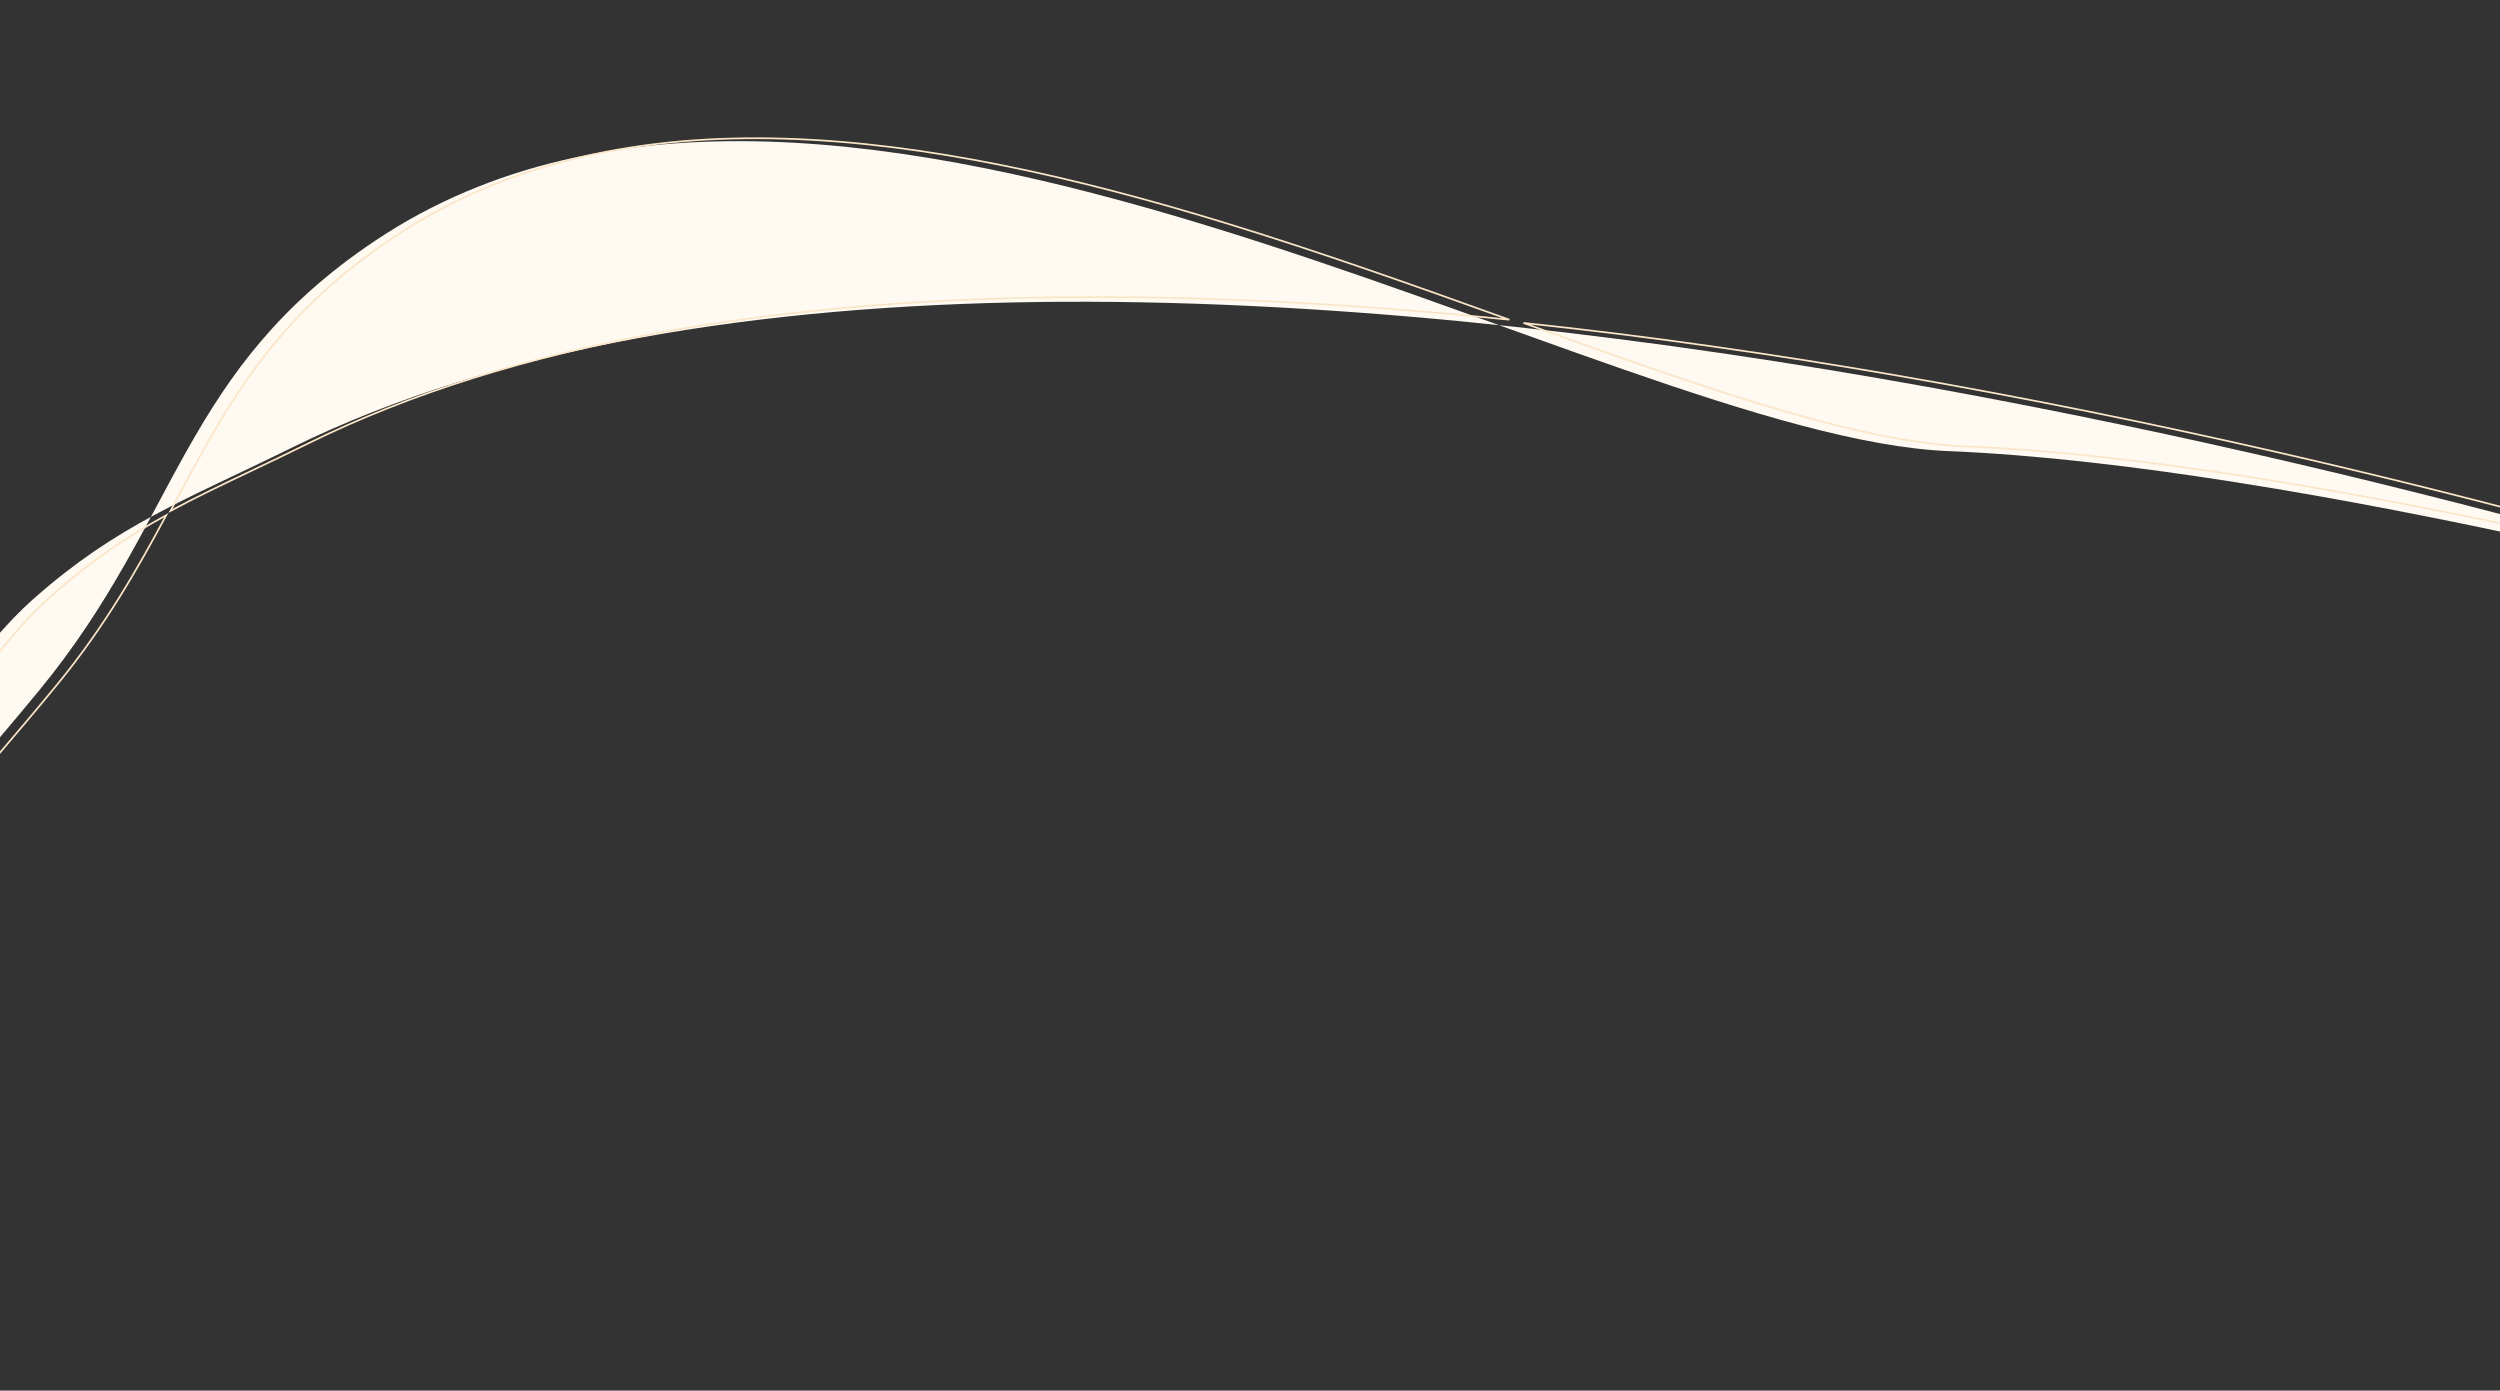 <svg width="1440" height="801" viewBox="0 0 1440 801" fill="none" xmlns="http://www.w3.org/2000/svg">
<rect x="0" y="0" width="1440" height="801" fill="#333333" stroke="none"/>
<path d="M1638.9 353.595C1638.9 353.595 1326.58 268.182 1122.57 259.854C923.866 251.742 481.895 -38.493 216.607 138.307C104.386 213.095 103.703 298.827 23.026 397.106C-21.18 450.956 -93.999 532.763 -93.999 532.763C-93.999 532.763 -48.085 404.534 19.6 344.679C67.775 302.076 106.74 288.13 167.824 257.992C643.333 23.384 1638.9 353.595 1638.9 353.595Z" fill="url(#paint0_linear_3259_5612)"/>
<path d="M1091.64 216.118C1022.53 204.189 950.448 193.733 877.511 186.011C900.551 194.296 923.004 202.364 944.699 209.915C1018.23 235.506 1083.04 255.139 1132.63 257.164C1234.68 261.33 1363.8 284.773 1467.39 307.169C1519.19 318.367 1564.61 329.305 1597.08 337.444C1610.39 340.781 1621.53 343.647 1630.03 345.867C1623.37 343.771 1615.01 341.174 1605.09 338.153C1576.95 329.583 1536.2 317.602 1485.83 303.958C1385.07 276.669 1245.78 242.728 1091.64 216.118ZM-82.571 528.263C-82.154 527.794 -81.667 527.245 -81.113 526.62C-79.036 524.279 -76.019 520.873 -72.26 516.618C-64.743 508.108 -54.26 496.2 -42.396 482.609C-18.666 455.427 10.586 421.517 32.684 394.598C60.681 360.493 79.026 327.915 95.768 296.748C73.667 308.86 52.867 322.62 29.976 342.863C-3.792 372.725 -32.158 419.675 -52.09 459.201C-62.053 478.957 -69.902 496.845 -75.261 509.793C-77.94 516.267 -79.996 521.505 -81.382 525.125C-81.858 526.367 -82.255 527.418 -82.571 528.263ZM101.977 287.27C100.734 289.595 99.488 291.929 98.233 294.271C112.93 286.35 128.249 279.061 145.155 271.017C155.339 266.171 166.1 261.051 177.648 255.353C296.621 196.654 448.087 173.3 608.324 171.265C694.038 170.176 782.273 175.188 869.405 184.159C816.681 165.204 761.042 145.313 704.456 128.026C535.961 76.553 359.361 48.274 226.929 136.533C170.906 173.869 142.728 213.927 118.468 256.953C112.862 266.895 107.463 277.001 101.977 287.27Z" stroke="url(#paint1_linear_3259_5612)"/>
<defs>
<linearGradient id="paint0_linear_3259_5612" x1="1492.4" y1="276.956" x2="24.387" y2="392.498" gradientUnits="userSpaceOnUse">
<stop stop-color="#FEF9F1"/>
<stop offset="1" stop-color="#FEF9F1"/>
</linearGradient>
<linearGradient id="paint1_linear_3259_5612" x1="1502.45" y1="274.765" x2="34.432" y2="390.308" gradientUnits="userSpaceOnUse">
<stop stop-color="#FAE6C7"/>
<stop offset="1" stop-color="#FAE6C7"/>
</linearGradient>
</defs>
</svg>
